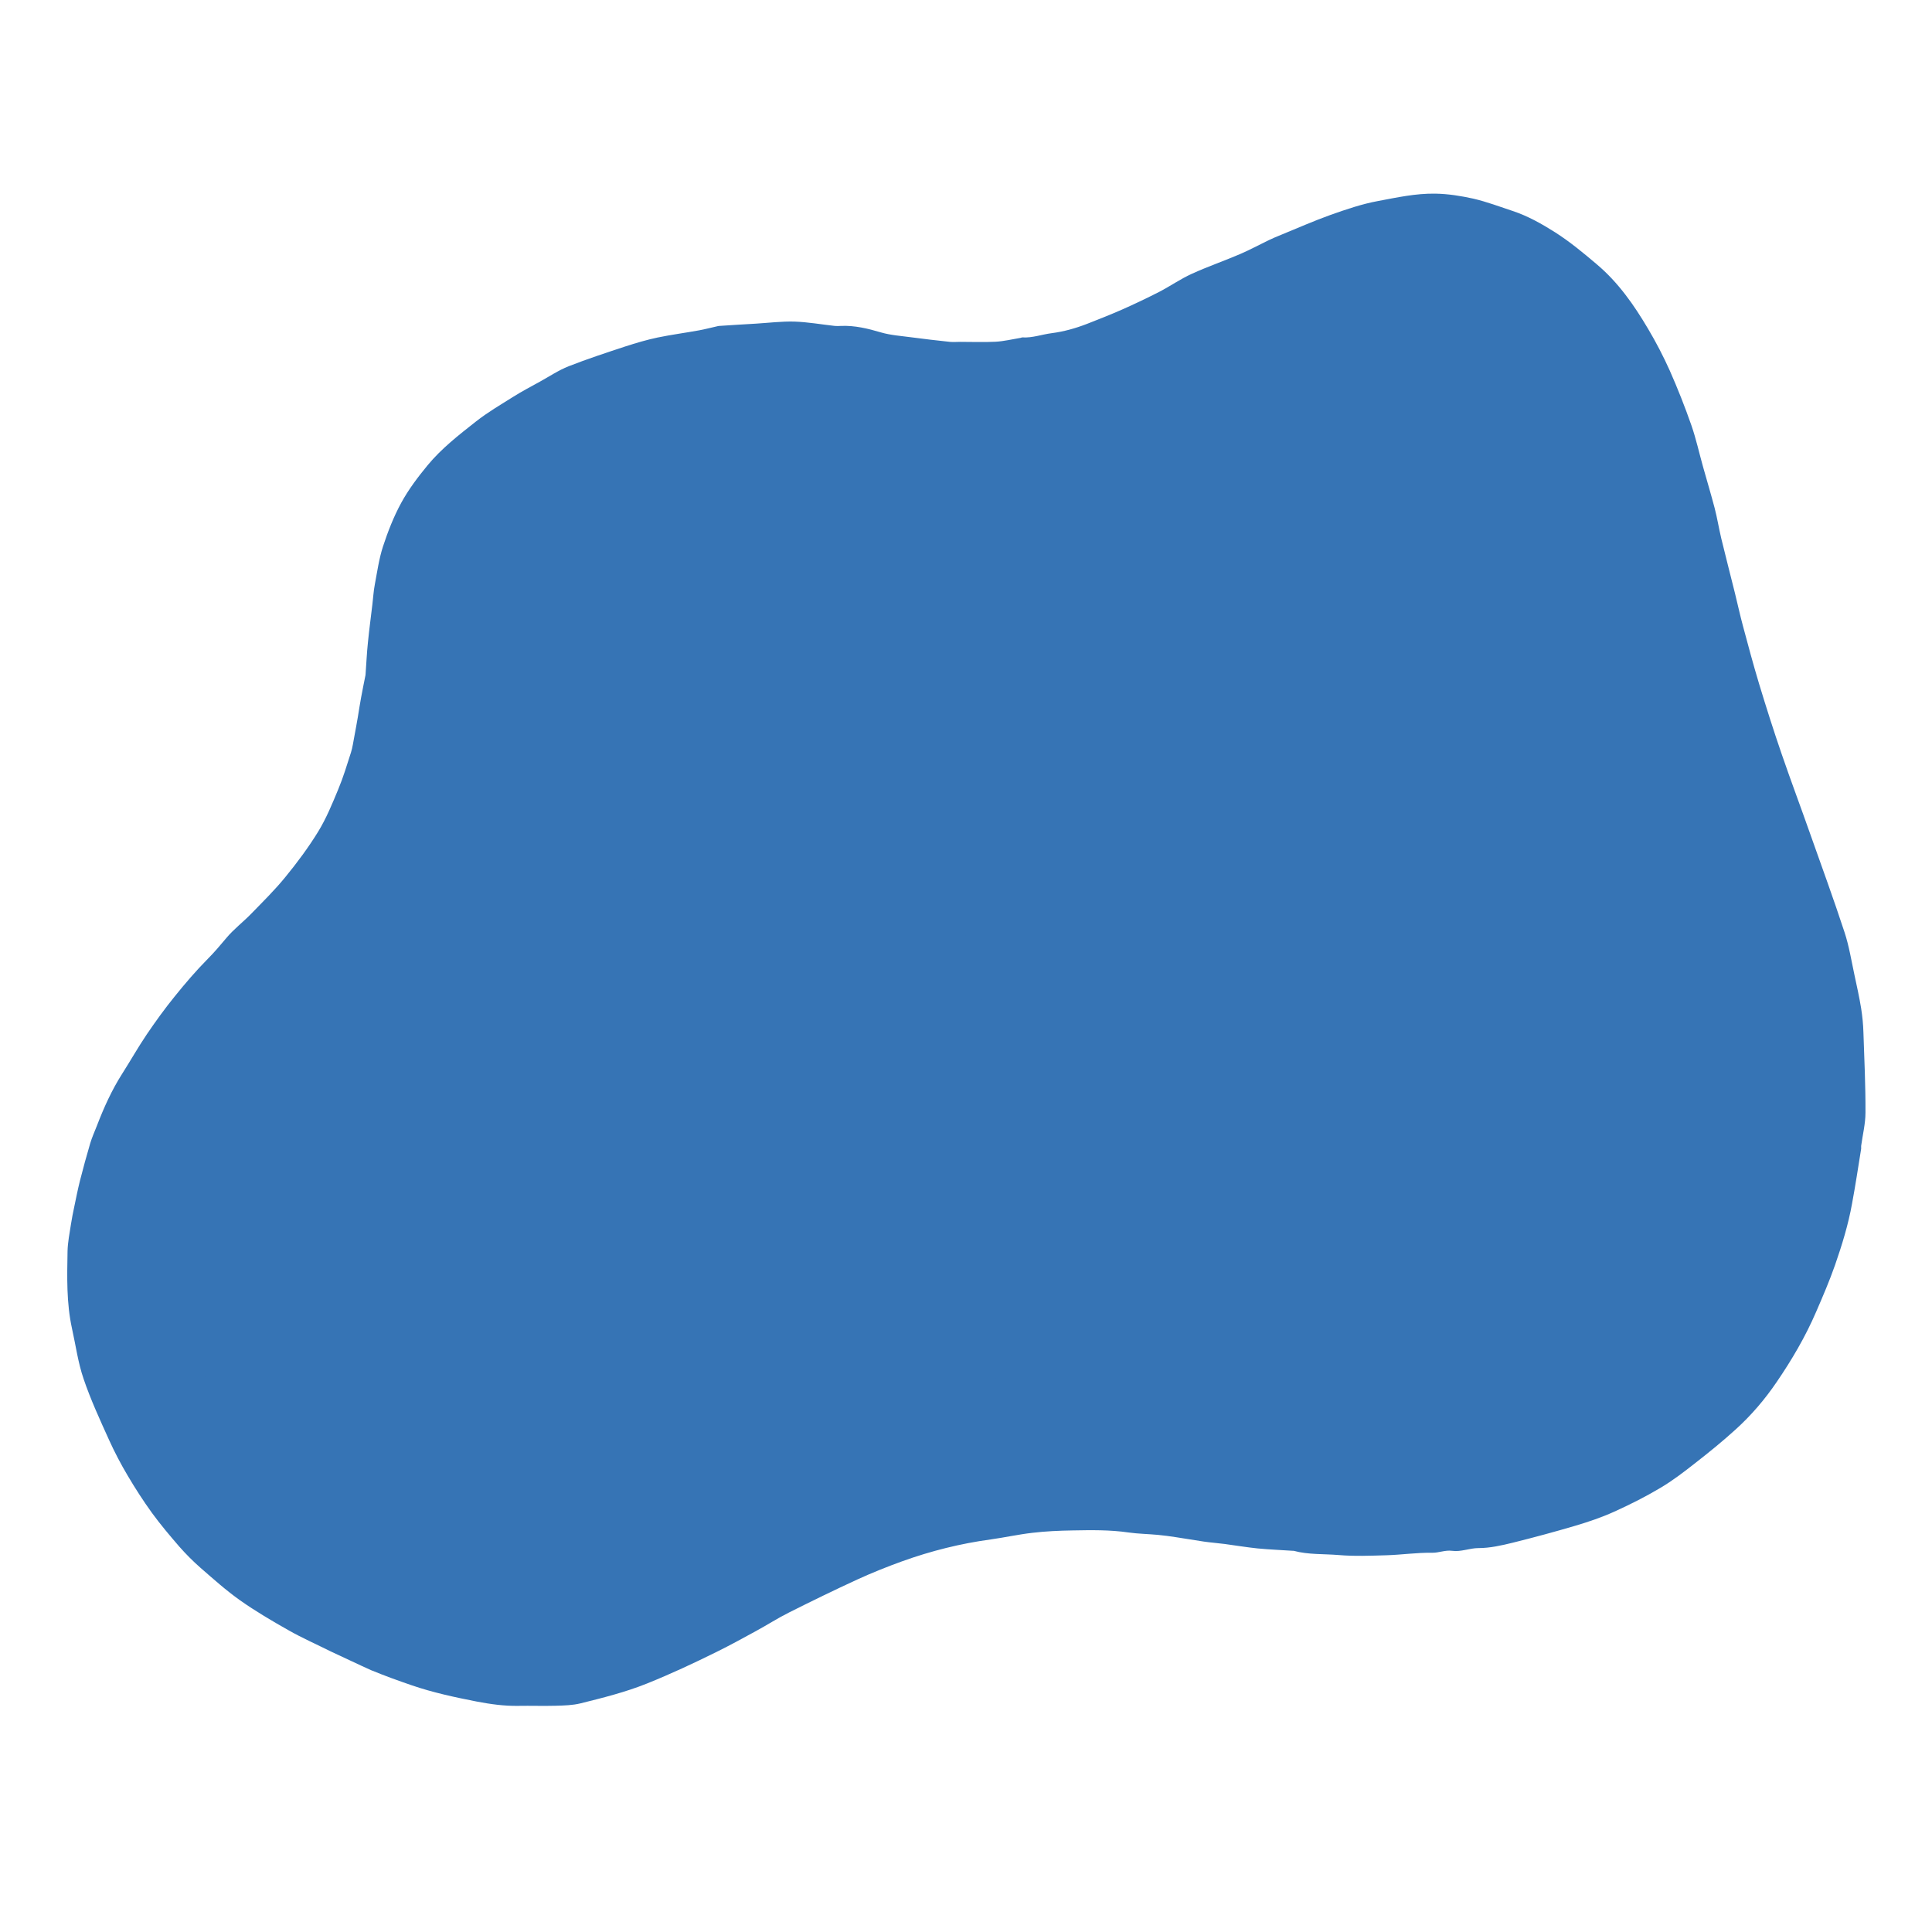 <svg xmlns="http://www.w3.org/2000/svg" xmlns:xlink="http://www.w3.org/1999/xlink" width="900" zoomAndPan="magnify" viewBox="0 0 675 675" height="900" preserveAspectRatio="xMidYMid meet" version="1.0"><defs><clipPath id="8351193675"><path d="M 23.199 67.398 L 651.52 67.398 L 651.52 596 L 23.199 596 Z M 23.199 67.398 " clip-rule="nonzero"/></clipPath><clipPath id="bc62bceccd"><path d="M 274.801 190.195 L 533.168 190.195 L 533.168 407.375 L 274.801 407.375 Z M 274.801 190.195 " clip-rule="nonzero"/></clipPath><clipPath id="ef58932f81"><path d="M 68 283 L 364.461 283 L 364.461 532.312 L 68 532.312 Z M 68 283 " clip-rule="nonzero"/></clipPath></defs><g clip-path="url(#8351193675)"><path fill="#3674b5" d="M 115.461 576.93 C 110.527 574.461 105.551 572.273 100.855 569.605 C 95.082 566.34 89.312 562.957 83.898 559.137 C 79.043 555.715 74.586 551.695 70.086 547.793 C 67.461 545.484 64.953 542.977 62.645 540.352 C 59.34 536.527 56.074 532.668 53.09 528.57 C 50.066 524.391 47.238 520.012 44.613 515.555 C 42.227 511.535 40.035 507.355 38.125 503.137 C 34.941 496.09 31.676 489.043 29.211 481.762 C 27.258 476.07 26.461 470.02 25.148 464.129 C 23.199 455.211 23.438 446.176 23.598 437.141 C 23.676 434 24.312 430.855 24.793 427.711 C 25.109 425.68 25.508 423.648 25.945 421.621 C 26.582 418.555 27.18 415.531 27.938 412.504 C 29.051 408.125 30.242 403.789 31.52 399.449 C 32.156 397.34 33.07 395.309 33.867 393.281 C 36.293 386.953 39.082 380.781 42.742 375.051 C 45.609 370.555 48.234 365.895 51.219 361.477 C 54.324 356.902 57.59 352.363 61.09 348.066 C 64.715 343.566 68.535 339.109 72.594 335.008 C 74.902 332.699 76.973 330.234 79.043 327.766 C 81.629 324.66 84.934 322.152 87.758 319.246 C 91.82 315.07 95.996 310.969 99.66 306.473 C 103.801 301.418 107.738 296.121 111.164 290.551 C 113.988 285.934 116.098 280.797 118.168 275.785 C 119.918 271.605 121.234 267.227 122.625 262.887 C 123.184 261.098 123.422 259.227 123.781 257.395 C 124.219 255.125 124.617 252.816 125.016 250.547 C 125.41 248.238 125.73 245.93 126.168 243.664 C 126.645 241.074 127.164 238.527 127.68 235.941 C 127.719 235.82 127.719 235.703 127.719 235.582 C 128 231.84 128.156 228.102 128.555 224.359 C 128.992 219.941 129.59 215.523 130.109 211.105 C 130.387 208.836 130.508 206.527 130.945 204.258 C 131.781 199.801 132.418 195.223 133.809 190.926 C 135.523 185.711 137.551 180.496 140.18 175.68 C 142.727 171.023 145.988 166.684 149.371 162.586 C 154.23 156.695 160.32 151.957 166.289 147.262 C 170.387 144.039 174.965 141.371 179.383 138.586 C 182.367 136.715 185.473 135.082 188.578 133.371 C 191.922 131.539 195.145 129.352 198.688 127.957 C 205.176 125.41 211.863 123.219 218.508 121.031 C 222.211 119.836 225.953 118.723 229.734 117.926 C 234.512 116.934 239.406 116.297 244.223 115.418 C 246.41 115.02 248.602 114.426 250.789 113.945 C 250.988 113.906 251.148 113.867 251.348 113.867 C 255.605 113.59 259.863 113.309 264.164 113.07 C 268.621 112.793 273.117 112.234 277.578 112.355 C 282.273 112.516 286.969 113.352 291.625 113.867 C 292.344 113.945 293.098 113.906 293.816 113.867 C 298.633 113.668 303.211 114.781 307.785 116.137 C 311.211 117.133 314.871 117.371 318.414 117.848 C 322.91 118.445 327.371 118.961 331.867 119.438 C 333.062 119.559 334.254 119.438 335.449 119.438 C 339.551 119.438 343.688 119.598 347.789 119.398 C 350.734 119.242 353.641 118.523 356.543 118.047 C 356.785 118.008 357.023 117.848 357.262 117.887 C 360.723 118.086 363.988 116.852 367.371 116.414 C 371.711 115.855 375.77 114.703 379.789 113.152 C 383.848 111.559 387.91 109.965 391.891 108.215 C 396.309 106.266 400.727 104.156 405.023 101.965 C 408.844 99.977 412.426 97.469 416.367 95.676 C 421.859 93.168 427.633 91.18 433.203 88.793 C 436.629 87.32 439.93 85.527 443.312 83.895 C 444.707 83.219 446.102 82.66 447.531 82.066 C 453.305 79.715 459.035 77.168 464.926 75.059 C 470.34 73.148 475.793 71.277 481.406 70.242 C 488.012 69.008 494.621 67.535 501.504 67.656 C 506.043 67.734 510.422 68.453 514.758 69.406 C 519.418 70.484 523.914 72.195 528.492 73.707 C 533.785 75.457 538.641 78.203 543.297 81.148 C 548.473 84.453 553.129 88.312 557.824 92.293 C 565.387 98.664 570.879 106.543 575.816 114.902 C 578.602 119.598 581.148 124.496 583.379 129.469 C 586.164 135.758 588.672 142.125 590.941 148.613 C 592.574 153.312 593.648 158.246 595 163.062 C 596.355 167.879 597.785 172.656 599.062 177.512 C 599.977 181.016 600.535 184.598 601.371 188.098 C 602.922 194.469 604.555 200.836 606.145 207.203 C 607.102 211.066 607.938 214.965 608.973 218.785 C 610.762 225.473 612.555 232.16 614.543 238.766 C 617.051 247.047 619.68 255.324 622.504 263.523 C 625.688 272.797 629.152 281.992 632.414 291.266 C 636.477 302.73 640.652 314.152 644.434 325.695 C 646.027 330.512 646.824 335.605 647.898 340.582 C 648.734 344.484 649.609 348.383 650.246 352.324 C 650.684 355.109 650.965 357.938 651.043 360.762 C 651.359 370.074 651.801 379.391 651.758 388.703 C 651.758 392.605 650.766 396.504 650.246 400.363 C 650.207 400.684 650.285 401.043 650.246 401.359 C 649.73 404.586 649.211 407.848 648.695 411.07 C 648.176 414.215 647.66 417.402 647.062 420.547 C 645.75 427.867 643.559 434.953 641.133 441.957 C 639.18 447.531 636.871 452.906 634.523 458.316 C 630.785 466.996 626.047 475.074 620.715 482.875 C 616.574 488.965 611.836 494.496 606.426 499.395 C 601.887 503.531 597.07 507.434 592.215 511.215 C 588.312 514.281 584.332 517.344 580.074 519.852 C 574.859 522.957 569.406 525.703 563.836 528.211 C 559.535 530.16 555.039 531.672 550.5 533.027 C 543.219 535.176 535.895 537.164 528.492 538.996 C 524.59 539.953 520.57 540.867 516.59 540.867 C 513.406 540.867 510.461 542.262 507.316 541.824 C 504.93 541.504 502.66 542.539 500.43 542.5 C 495.016 542.418 489.723 543.215 484.391 543.375 C 478.816 543.535 473.207 543.773 467.672 543.297 C 462.457 542.859 457.125 543.215 451.992 541.824 C 451.91 541.824 451.871 541.824 451.793 541.824 C 447.652 541.543 443.512 541.387 439.375 540.988 C 435.512 540.59 431.73 539.953 427.871 539.434 C 425.48 539.117 423.055 538.957 420.625 538.598 C 417.324 538.121 414.02 537.523 410.754 537.047 C 408.688 536.727 406.617 536.449 404.508 536.25 C 401.125 535.934 397.66 535.891 394.277 535.414 C 387.75 534.461 381.223 534.578 374.695 534.699 C 370.039 534.777 365.34 534.977 360.684 535.535 C 355.828 536.09 351.012 537.164 346.156 537.844 C 335.57 539.277 325.258 541.863 315.191 545.484 C 309.895 547.395 304.641 549.504 299.508 551.852 C 291.469 555.555 283.547 559.414 275.625 563.395 C 271.645 565.387 267.906 567.812 264.004 569.922 C 259.508 572.391 255.047 574.82 250.473 577.086 C 242.43 581.066 234.352 584.848 226.031 588.191 C 218.469 591.219 210.668 593.168 202.828 595.117 C 200.043 595.797 197.055 595.875 194.152 595.953 C 189.773 596.074 185.395 595.914 181.016 595.992 C 176.121 596.074 171.344 595.398 166.527 594.48 C 158.844 592.969 151.203 591.336 143.801 588.789 C 139.023 587.156 134.328 585.445 129.672 583.535 C 125.133 581.508 120.398 579.199 115.461 576.93 Z M 115.461 576.93 " fill-opacity="1" fill-rule="nonzero"/></g><g clip-path="url(#bc62bceccd)"><path fill="#3674b5" d="M 312.746 399.75 C 310.715 398.734 308.668 397.836 306.738 396.738 C 304.363 395.395 301.992 394.004 299.766 392.434 C 297.766 391.023 295.934 389.371 294.082 387.77 C 293.004 386.816 291.973 385.785 291.023 384.707 C 289.664 383.137 288.32 381.547 287.094 379.859 C 285.852 378.141 284.688 376.34 283.605 374.508 C 282.625 372.855 281.723 371.137 280.938 369.402 C 279.629 366.504 278.285 363.605 277.273 360.609 C 276.469 358.27 276.141 355.781 275.602 353.359 C 274.801 349.691 274.898 345.977 274.965 342.258 C 274.996 340.965 275.258 339.672 275.453 338.379 C 275.586 337.543 275.75 336.711 275.93 335.875 C 276.191 334.613 276.438 333.371 276.746 332.125 C 277.207 330.324 277.699 328.543 278.223 326.758 C 278.484 325.891 278.859 325.055 279.188 324.219 C 280.188 321.617 281.332 319.078 282.836 316.723 C 284.016 314.871 285.098 312.957 286.324 311.141 C 287.602 309.258 288.945 307.391 290.383 305.625 C 291.875 303.773 293.445 301.941 295.113 300.254 C 296.066 299.305 296.914 298.289 297.766 297.273 C 298.832 295.996 300.191 294.965 301.352 293.77 C 303.023 292.051 304.742 290.367 306.246 288.516 C 307.949 286.438 309.57 284.262 310.977 281.969 C 312.141 280.07 313.008 277.957 313.859 275.895 C 314.578 274.176 315.121 272.375 315.691 270.59 C 315.922 269.855 316.02 269.086 316.168 268.332 C 316.348 267.398 316.512 266.449 316.676 265.516 C 316.84 264.566 316.969 263.617 317.148 262.684 C 317.344 261.621 317.559 260.574 317.77 259.508 C 317.789 259.461 317.789 259.41 317.789 259.363 C 317.902 257.824 317.969 256.285 318.133 254.746 C 318.312 252.93 318.559 251.109 318.77 249.293 C 318.883 248.359 318.934 247.41 319.113 246.477 C 319.457 244.645 319.719 242.762 320.293 240.996 C 320.996 238.852 321.832 236.707 322.91 234.727 C 323.957 232.809 325.301 231.023 326.691 229.34 C 328.691 226.918 331.195 224.969 333.648 223.035 C 335.336 221.711 337.219 220.613 339.035 219.469 C 340.262 218.699 341.539 218.027 342.816 217.324 C 344.191 216.57 345.52 215.672 346.977 215.098 C 349.645 214.051 352.395 213.148 355.129 212.25 C 356.648 211.758 358.188 211.301 359.742 210.973 C 361.707 210.562 363.723 210.301 365.703 209.941 C 366.602 209.777 367.504 209.531 368.402 209.336 C 368.484 209.32 368.551 209.301 368.633 209.301 C 370.383 209.188 372.137 209.074 373.902 208.977 C 375.738 208.859 377.586 208.633 379.422 208.68 C 381.352 208.746 383.285 209.09 385.199 209.301 C 385.492 209.336 385.805 209.32 386.098 209.301 C 388.082 209.219 389.961 209.68 391.844 210.234 C 393.254 210.645 394.758 210.742 396.215 210.938 C 398.066 211.184 399.898 211.398 401.75 211.594 C 402.238 211.645 402.73 211.594 403.223 211.594 C 404.91 211.594 406.609 211.66 408.297 211.578 C 409.508 211.512 410.703 211.219 411.898 211.02 C 411.996 211.004 412.094 210.938 412.191 210.957 C 413.617 211.039 414.961 210.531 416.352 210.352 C 418.137 210.121 419.805 209.645 421.457 209.008 C 423.129 208.352 424.797 207.699 426.434 206.977 C 428.254 206.176 430.07 205.309 431.836 204.406 C 433.41 203.59 434.883 202.559 436.504 201.82 C 438.762 200.789 441.137 199.973 443.426 198.988 C 444.836 198.383 446.195 197.648 447.586 196.977 C 448.156 196.699 448.73 196.469 449.32 196.223 C 451.695 195.258 454.051 194.211 456.473 193.34 C 458.699 192.555 460.941 191.785 463.25 191.359 C 465.969 190.852 468.688 190.246 471.52 190.297 C 473.383 190.328 475.184 190.625 476.969 191.016 C 478.883 191.461 480.734 192.164 482.617 192.785 C 484.793 193.504 486.793 194.637 488.707 195.848 C 490.836 197.203 492.75 198.793 494.68 200.43 C 497.793 203.051 500.051 206.289 502.082 209.727 C 503.227 211.66 504.273 213.672 505.191 215.719 C 506.336 218.305 507.367 220.926 508.301 223.594 C 508.973 225.523 509.414 227.555 509.973 229.535 C 510.527 231.516 511.117 233.48 511.641 235.477 C 512.016 236.918 512.246 238.391 512.59 239.832 C 513.23 242.453 513.898 245.07 514.555 247.691 C 514.949 249.277 515.293 250.883 515.719 252.453 C 516.453 255.203 517.191 257.953 518.008 260.672 C 519.039 264.078 520.121 267.48 521.281 270.852 C 522.594 274.668 524.016 278.449 525.359 282.262 C 527.027 286.977 528.746 291.676 530.301 296.422 C 530.957 298.402 531.285 300.5 531.727 302.547 C 532.07 304.148 532.43 305.754 532.691 307.375 C 532.871 308.52 532.988 309.684 533.02 310.844 C 533.152 314.676 533.332 318.508 533.316 322.336 C 533.316 323.941 532.906 325.547 532.691 327.133 C 532.676 327.266 532.707 327.41 532.691 327.543 C 532.48 328.867 532.266 330.211 532.055 331.535 C 531.84 332.832 531.629 334.141 531.383 335.434 C 530.844 338.445 529.941 341.359 528.945 344.238 C 528.141 346.531 527.191 348.742 526.227 350.969 C 524.688 354.535 522.738 357.859 520.547 361.066 C 518.844 363.574 516.895 365.848 514.668 367.863 C 512.805 369.562 510.82 371.168 508.824 372.723 C 507.223 373.984 505.582 375.246 503.832 376.277 C 501.688 377.555 499.445 378.684 497.152 379.715 C 495.387 380.516 493.535 381.137 491.668 381.695 C 488.672 382.578 485.66 383.398 482.617 384.148 C 481.012 384.543 479.359 384.918 477.723 384.918 C 476.414 384.918 475.199 385.492 473.906 385.312 C 472.926 385.18 471.992 385.605 471.074 385.59 C 468.848 385.559 466.672 385.887 464.48 385.949 C 462.188 386.016 459.879 386.113 457.602 385.918 C 455.457 385.738 453.266 385.887 451.152 385.312 C 451.121 385.312 451.105 385.312 451.07 385.312 C 449.371 385.199 447.668 385.133 445.965 384.969 C 444.375 384.805 442.82 384.543 441.234 384.328 C 440.25 384.199 439.254 384.133 438.254 383.984 C 436.895 383.789 435.535 383.543 434.195 383.348 C 433.344 383.219 432.492 383.102 431.625 383.02 C 430.234 382.891 428.809 382.875 427.418 382.676 C 424.734 382.285 422.047 382.332 419.363 382.383 C 417.449 382.414 415.516 382.496 413.602 382.727 C 411.605 382.953 409.621 383.398 407.625 383.676 C 403.27 384.266 399.031 385.328 394.891 386.816 C 392.711 387.605 390.551 388.473 388.441 389.438 C 385.133 390.961 381.875 392.547 378.617 394.184 C 376.98 395.004 375.441 396 373.84 396.871 C 371.988 397.883 370.156 398.883 368.273 399.816 C 364.965 401.453 361.641 403.008 358.223 404.383 C 355.109 405.629 351.902 406.43 348.676 407.23 C 347.531 407.512 346.305 407.543 345.109 407.574 C 343.309 407.625 341.508 407.559 339.707 407.59 C 337.691 407.625 335.73 407.348 333.75 406.969 C 330.59 406.348 327.445 405.676 324.402 404.629 C 322.438 403.957 320.504 403.254 318.59 402.469 C 316.723 401.633 314.777 400.684 312.746 399.75 Z M 312.746 399.75 " fill-opacity="1" fill-rule="nonzero"/></g><g clip-path="url(#ef58932f81)"><path fill="#3674b5" d="M 111.43 523.332 C 109.102 522.168 106.754 521.137 104.539 519.875 C 101.816 518.336 99.094 516.742 96.539 514.938 C 94.246 513.324 92.145 511.426 90.023 509.586 C 88.781 508.496 87.598 507.312 86.512 506.074 C 84.949 504.27 83.41 502.449 82.004 500.516 C 80.574 498.543 79.242 496.477 78.004 494.375 C 76.875 492.477 75.844 490.508 74.941 488.516 C 73.438 485.191 71.898 481.867 70.734 478.43 C 69.816 475.746 69.438 472.891 68.82 470.113 C 67.898 465.906 68.012 461.641 68.086 457.379 C 68.125 455.895 68.426 454.41 68.652 452.93 C 68.801 451.969 68.988 451.012 69.195 450.055 C 69.496 448.609 69.777 447.184 70.133 445.754 C 70.66 443.688 71.223 441.641 71.824 439.594 C 72.125 438.598 72.559 437.641 72.934 436.684 C 74.078 433.699 75.391 430.789 77.121 428.082 C 78.473 425.961 79.711 423.766 81.121 421.68 C 82.586 419.52 84.125 417.379 85.777 415.352 C 87.488 413.227 89.289 411.125 91.203 409.191 C 92.293 408.102 93.27 406.938 94.246 405.773 C 95.469 404.309 97.027 403.125 98.359 401.754 C 100.273 399.781 102.246 397.848 103.977 395.727 C 105.93 393.34 107.785 390.844 109.402 388.215 C 110.734 386.035 111.73 383.613 112.707 381.246 C 113.535 379.273 114.152 377.211 114.809 375.164 C 115.074 374.316 115.188 373.434 115.355 372.57 C 115.562 371.5 115.75 370.41 115.938 369.34 C 116.125 368.25 116.273 367.164 116.48 366.094 C 116.707 364.871 116.953 363.668 117.195 362.449 C 117.215 362.391 117.215 362.336 117.215 362.281 C 117.348 360.516 117.422 358.75 117.609 356.984 C 117.816 354.898 118.098 352.816 118.34 350.73 C 118.473 349.66 118.527 348.57 118.734 347.5 C 119.129 345.398 119.43 343.238 120.086 341.211 C 120.895 338.75 121.852 336.289 123.094 334.016 C 124.293 331.82 125.836 329.773 127.43 327.84 C 129.723 325.059 132.594 322.824 135.41 320.609 C 137.348 319.086 139.504 317.828 141.59 316.516 C 143 315.633 144.465 314.863 145.93 314.055 C 147.504 313.191 149.027 312.156 150.699 311.5 C 153.758 310.297 156.914 309.266 160.051 308.234 C 161.797 307.668 163.562 307.145 165.348 306.77 C 167.598 306.297 169.91 305.996 172.184 305.586 C 173.215 305.398 174.246 305.113 175.281 304.891 C 175.375 304.871 175.449 304.852 175.543 304.852 C 177.551 304.719 179.562 304.59 181.59 304.477 C 183.695 304.344 185.816 304.082 187.918 304.137 C 190.137 304.215 192.352 304.609 194.547 304.852 C 194.887 304.891 195.242 304.871 195.582 304.852 C 197.852 304.758 200.012 305.285 202.172 305.922 C 203.789 306.391 205.516 306.504 207.188 306.73 C 209.309 307.012 211.41 307.258 213.535 307.48 C 214.098 307.539 214.66 307.48 215.223 307.48 C 217.16 307.48 219.113 307.555 221.047 307.461 C 222.438 307.387 223.805 307.051 225.176 306.824 C 225.289 306.805 225.402 306.73 225.516 306.75 C 227.148 306.844 228.688 306.262 230.285 306.055 C 232.332 305.793 234.246 305.246 236.145 304.516 C 238.059 303.762 239.977 303.012 241.855 302.184 C 243.938 301.266 246.023 300.27 248.051 299.238 C 249.855 298.297 251.543 297.113 253.402 296.27 C 255.996 295.086 258.719 294.148 261.348 293.02 C 262.961 292.328 264.52 291.48 266.117 290.711 C 266.773 290.391 267.43 290.129 268.105 289.848 C 270.832 288.738 273.535 287.539 276.312 286.543 C 278.867 285.641 281.441 284.758 284.09 284.27 C 287.207 283.688 290.324 282.992 293.57 283.051 C 295.715 283.086 297.777 283.426 299.824 283.875 C 302.023 284.383 304.145 285.191 306.305 285.902 C 308.801 286.73 311.094 288.027 313.289 289.414 C 315.73 290.973 317.93 292.797 320.145 294.672 C 323.715 297.68 326.305 301.398 328.633 305.34 C 329.949 307.555 331.148 309.867 332.203 312.215 C 333.516 315.18 334.699 318.184 335.77 321.246 C 336.539 323.461 337.047 325.793 337.684 328.062 C 338.324 330.336 339 332.59 339.602 334.879 C 340.031 336.531 340.297 338.223 340.691 339.875 C 341.422 342.879 342.191 345.887 342.945 348.891 C 343.395 350.711 343.789 352.551 344.277 354.355 C 345.121 357.508 345.969 360.664 346.906 363.781 C 348.09 367.688 349.328 371.594 350.66 375.465 C 352.164 379.84 353.797 384.176 355.336 388.551 C 357.254 393.961 359.227 399.352 361.008 404.797 C 361.762 407.07 362.137 409.473 362.645 411.82 C 363.039 413.66 363.449 415.5 363.75 417.359 C 363.957 418.676 364.09 420.008 364.125 421.34 C 364.277 425.734 364.484 430.129 364.465 434.523 C 364.465 436.363 363.996 438.207 363.75 440.027 C 363.73 440.176 363.77 440.348 363.75 440.496 C 363.508 442.016 363.262 443.559 363.02 445.078 C 362.773 446.562 362.531 448.062 362.25 449.547 C 361.629 453.004 360.598 456.348 359.449 459.652 C 358.531 462.281 357.441 464.816 356.332 467.371 C 354.566 471.465 352.332 475.277 349.816 478.957 C 347.863 481.828 345.629 484.441 343.074 486.75 C 340.934 488.703 338.66 490.543 336.371 492.328 C 334.531 493.773 332.652 495.219 330.645 496.402 C 328.184 497.867 325.609 499.164 322.98 500.348 C 320.953 501.266 318.832 501.98 316.691 502.617 C 313.254 503.633 309.797 504.57 306.305 505.434 C 304.465 505.887 302.566 506.316 300.691 506.316 C 299.188 506.316 297.797 506.977 296.312 506.77 C 295.188 506.617 294.117 507.105 293.066 507.09 C 290.512 507.051 288.012 507.426 285.496 507.5 C 282.867 507.578 280.219 507.688 277.609 507.465 C 275.148 507.258 272.633 507.426 270.211 506.77 C 270.172 506.77 270.152 506.77 270.117 506.77 C 268.164 506.637 266.211 506.562 264.258 506.375 C 262.438 506.188 260.652 505.887 258.832 505.641 C 257.703 505.492 256.559 505.418 255.414 505.246 C 253.855 505.023 252.293 504.742 250.754 504.516 C 249.777 504.363 248.801 504.234 247.805 504.141 C 246.211 503.988 244.578 503.973 242.98 503.746 C 239.902 503.293 236.82 503.352 233.742 503.406 C 231.543 503.445 229.328 503.539 227.129 503.801 C 224.84 504.066 222.566 504.57 220.277 504.891 C 215.281 505.566 210.418 506.789 205.664 508.496 C 203.168 509.398 200.688 510.395 198.266 511.5 C 194.473 513.246 190.734 515.07 187 516.949 C 185.121 517.887 183.355 519.031 181.516 520.027 C 179.395 521.191 177.289 522.336 175.129 523.406 C 171.336 525.285 167.523 527.07 163.598 528.648 C 160.031 530.074 156.352 530.996 152.652 531.914 C 151.336 532.234 149.93 532.27 148.559 532.309 C 146.492 532.367 144.426 532.289 142.359 532.328 C 140.051 532.367 137.797 532.047 135.523 531.613 C 131.898 530.902 128.293 530.129 124.801 528.93 C 122.547 528.16 120.332 527.352 118.133 526.449 C 115.992 525.492 113.758 524.402 111.43 523.332 Z M 111.43 523.332 " fill-opacity="1" fill-rule="nonzero"/></g></svg>